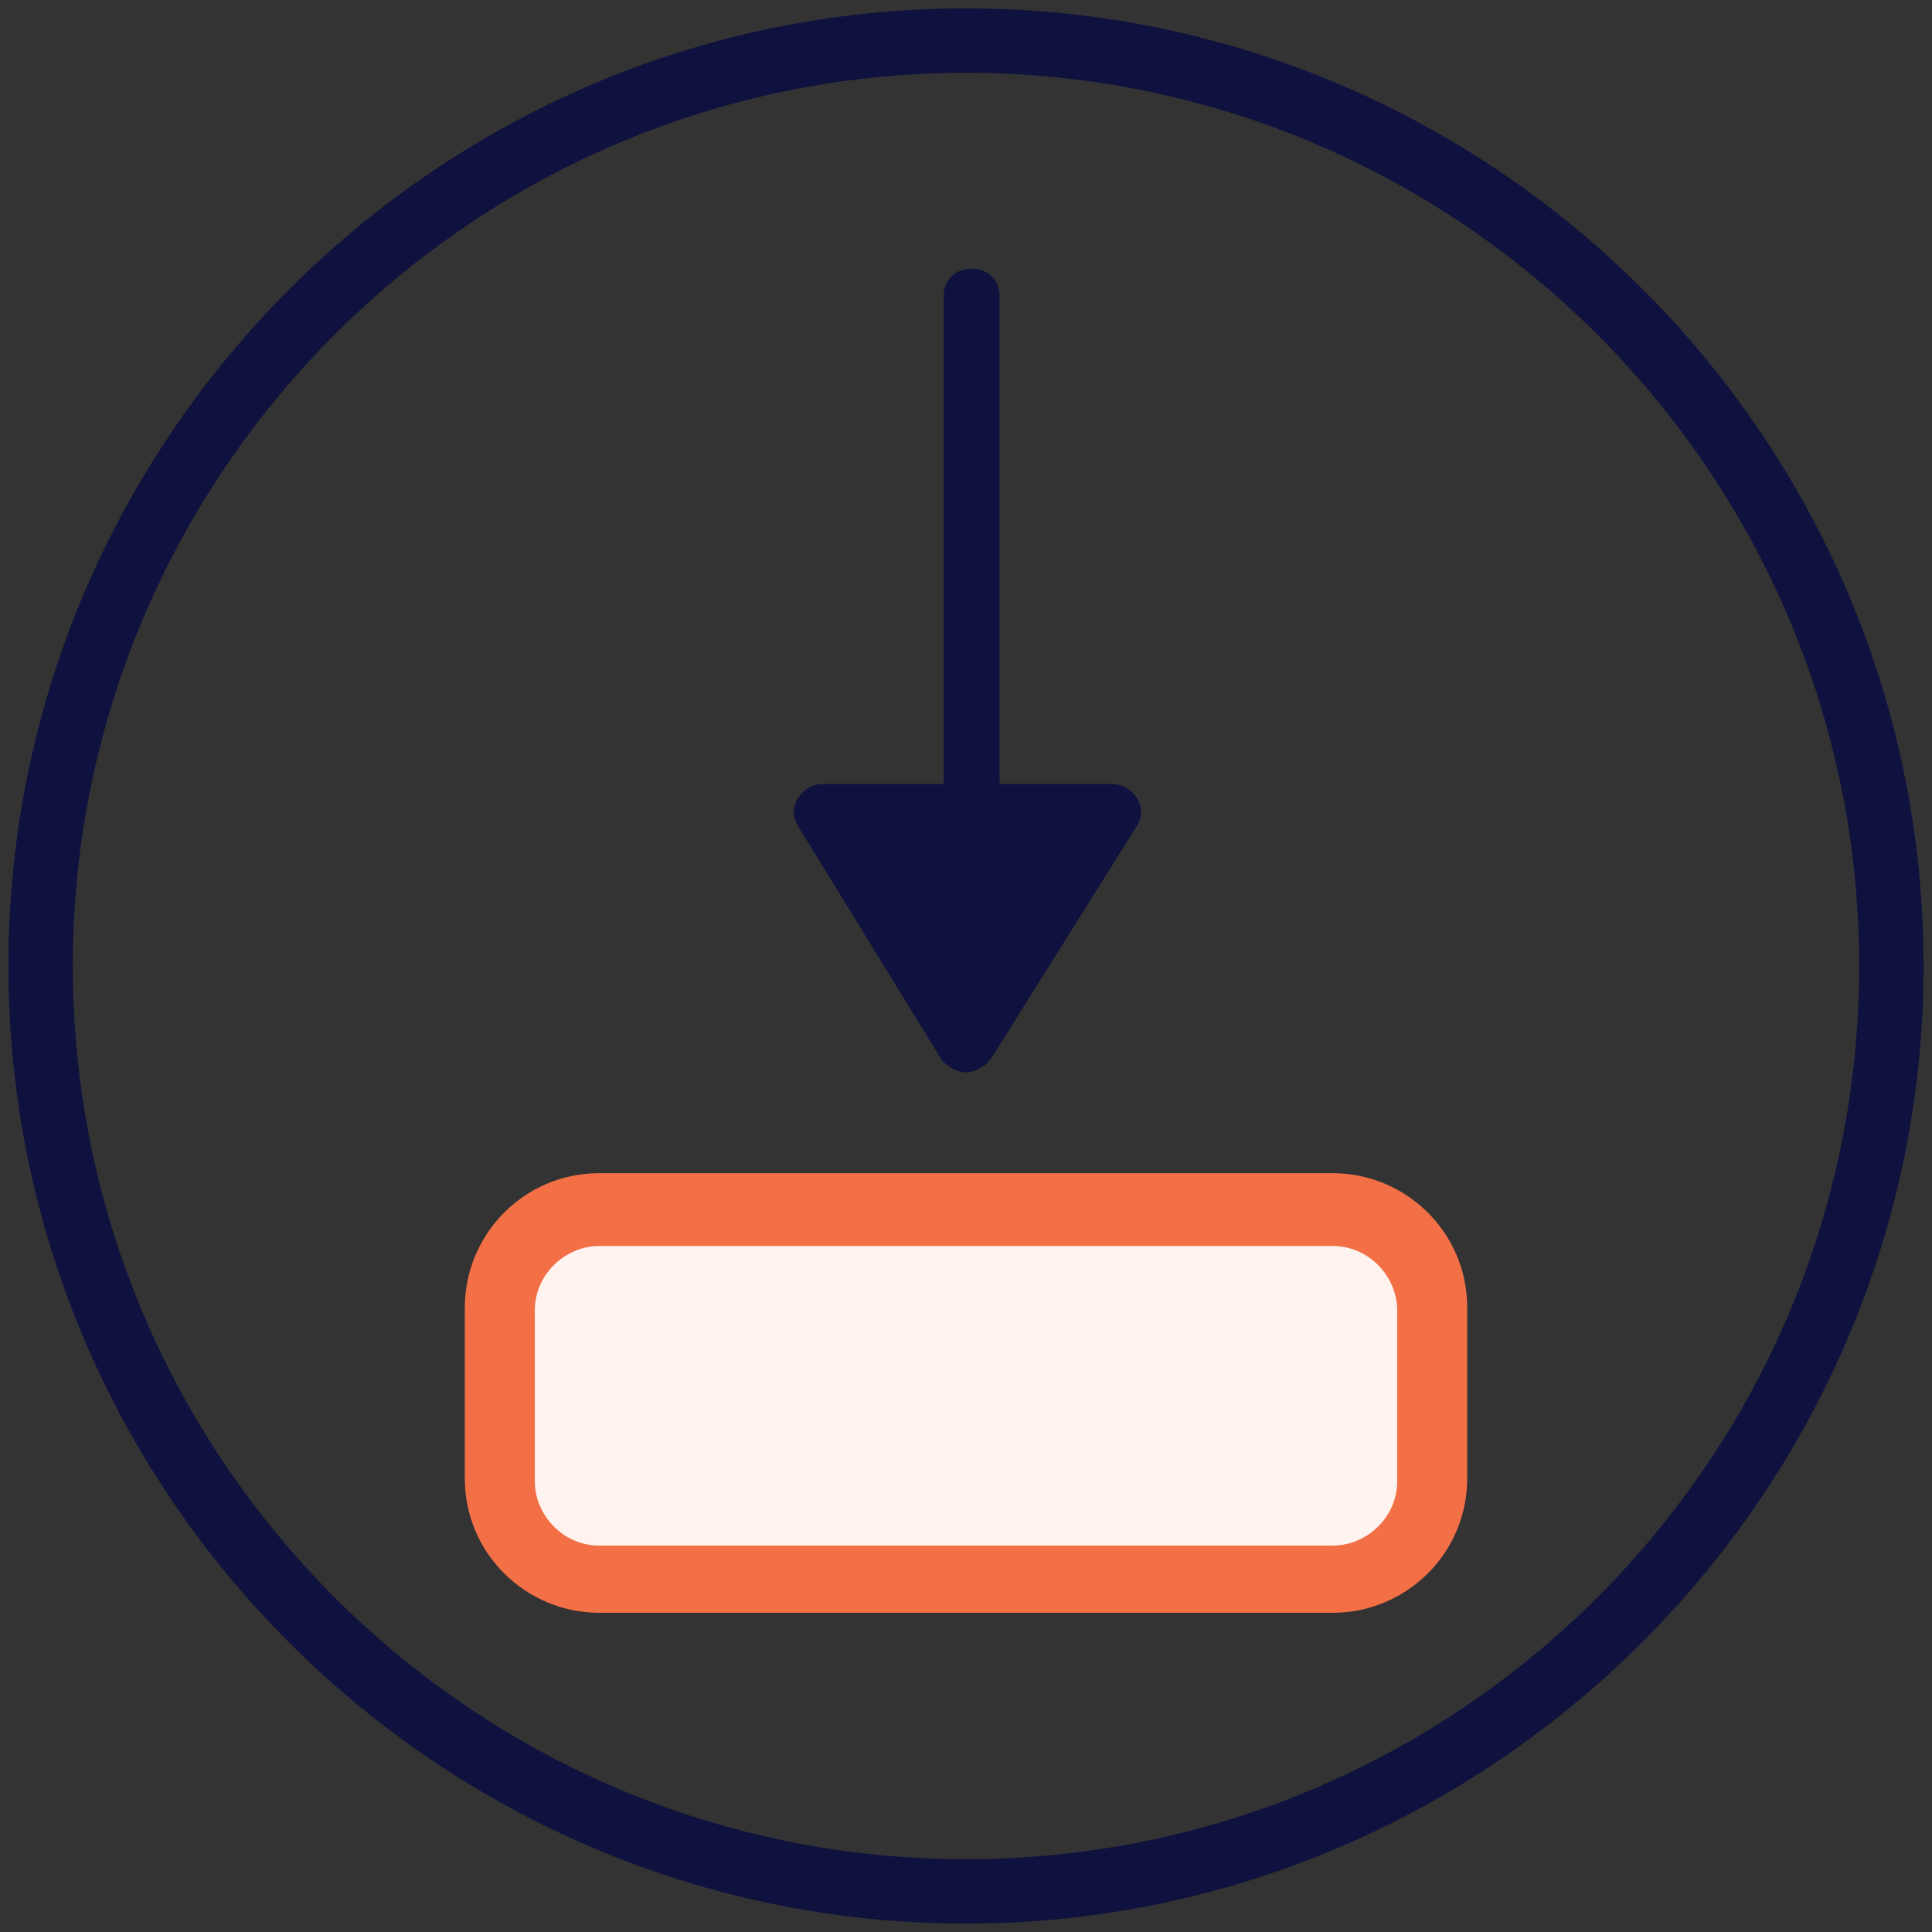 <?xml version="1.0" encoding="utf-8"?>
<!-- Generator: Adobe Illustrator 24.3.0, SVG Export Plug-In . SVG Version: 6.00 Build 0)  -->
<svg version="1.1" id="Layer_1" xmlns="http://www.w3.org/2000/svg" xmlns:xlink="http://www.w3.org/1999/xlink" x="0px" y="0px"
	 viewBox="0 0 69 69" style="enable-background:new 0 0 69 69;" xml:space="preserve">
<rect x="0" y="0" width="69" height="69" fill="#333333" stroke="none"/>
<style type="text/css">
	.st0{fill:#0F113E;}
	.st1{fill:#FFF3F0;}
	.st2{fill:#F36F46;}
</style>
<g>
	<g>
		<path class="st0" d="M34.5,68.7c-18.8,0-34.2-15.3-34.2-34.2c0-18.8,15.3-34.2,34.2-34.2c18.8,0,34.2,15.3,34.2,34.2
			C68.7,53.3,53.3,68.7,34.5,68.7z M34.5,2.6C16.9,2.6,2.6,16.9,2.6,34.5s14.3,31.9,31.9,31.9s31.9-14.3,31.9-31.9
			S52.1,2.6,34.5,2.6z"/>
	</g>
	<g>
		<g>
			<path class="st1" d="M51.1,46.8v6.1c0,1.9-1.6,3.5-3.5,3.5H21.4c-1.9,0-3.5-1.6-3.5-3.5v-6.1c0-1.9,1.6-3.5,3.5-3.5h26.2
				C49.5,43.3,51.1,44.8,51.1,46.8z"/>
			<path class="st2" d="M47.6,57.6H21.4c-2.6,0-4.8-2.1-4.8-4.8v-6.1c0-2.6,2.1-4.8,4.8-4.8h26.2c2.6,0,4.8,2.1,4.8,4.8v6.1
				C52.4,55.5,50.2,57.6,47.6,57.6z M21.4,44.5c-1.2,0-2.3,1-2.3,2.3v6.1c0,1.2,1,2.3,2.3,2.3h26.2c1.2,0,2.3-1,2.3-2.3v-6.1
				c0-1.2-1-2.3-2.3-2.3H21.4z"/>
		</g>
		<g>
			<path class="st0" d="M34.7,30.8c-0.6,0-1-0.4-1-1V10.6c0-0.6,0.4-1,1-1s1,0.4,1,1v19.2C35.7,30.4,35.3,30.8,34.7,30.8z"/>
			<g>
				<polygon class="st0" points="29.3,28.9 34.5,37.3 39.7,28.9 				"/>
				<path class="st0" d="M34.5,38.3C34.5,38.3,34.5,38.3,34.5,38.3c-0.3,0-0.7-0.2-0.9-0.5l-5.1-8.3c-0.2-0.3-0.2-0.7,0-1
					c0.2-0.3,0.5-0.5,0.9-0.5h10.3c0.4,0,0.7,0.2,0.9,0.5s0.2,0.7,0,1l-5.2,8.3C35.2,38.1,34.8,38.3,34.5,38.3z M31.1,29.9l3.3,5.4
					l3.4-5.4H31.1z"/>
			</g>
		</g>
	</g>
</g>
</svg>
